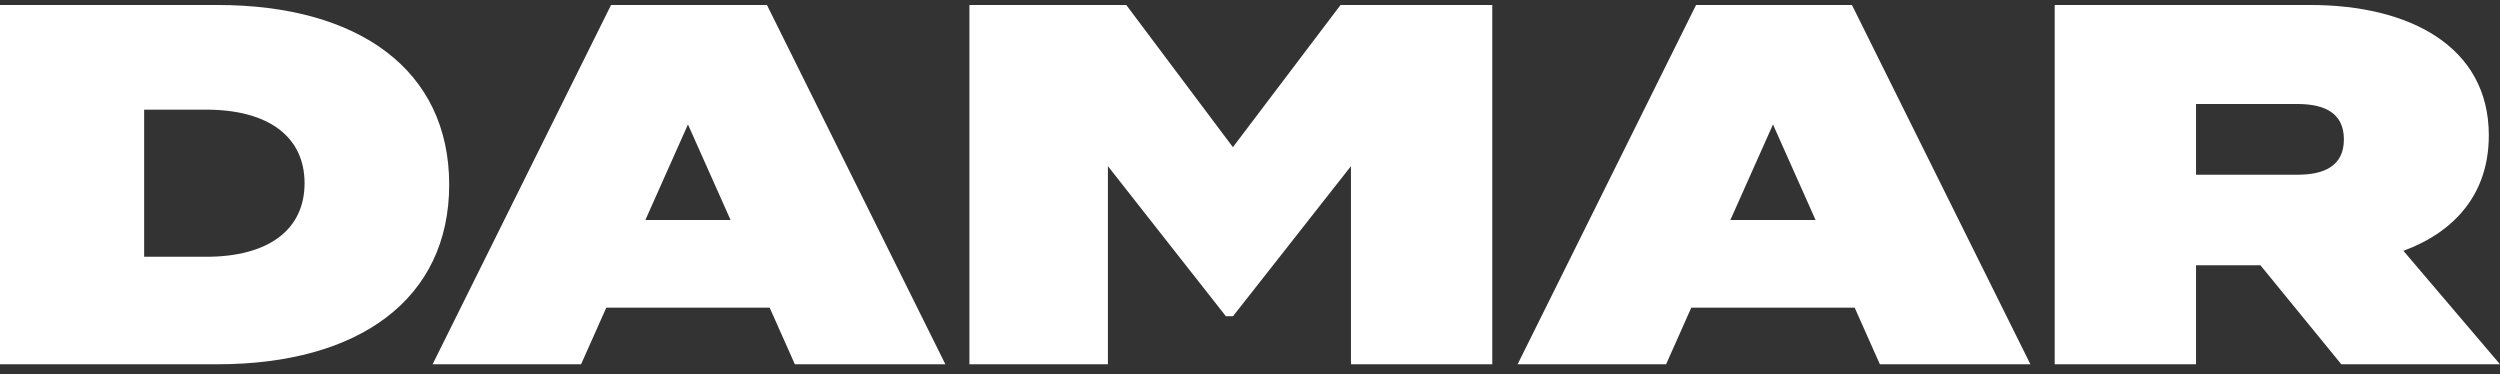 <svg xmlns="http://www.w3.org/2000/svg" fill="none" viewBox="0 0 167 25" height="25" width="167">
<rect x="0" y="0" width="167" height="25" fill="#333333" stroke="none"/>
<path fill="white" d="M20.345 12.239C20.345 9.125 17.925 7.325 13.777 7.325H9.629V17.152H13.777C17.925 17.152 20.345 15.353 20.345 12.239ZM30.006 12.333C30.006 19.979 23.977 24.333 14.523 24.333H0V0.333H14.523C23.977 0.333 30.006 4.688 30.006 12.333Z"></path>
<path fill="white" d="M48.802 14.695L45.956 8.313L43.111 14.695H48.802ZM51.414 20.554H40.499L38.816 24.333H28.898L40.818 0.333H51.231L63.151 24.333H53.096L51.414 20.554Z"></path>
<path fill="white" d="M99.684 0.333V24.333H90.244V11.099L82.366 21.121H81.886L74.008 11.099V24.333H64.757V0.333H75.235L82.358 9.831L89.548 0.333H99.684Z"></path>
<path fill="white" d="M121.28 14.695L118.435 8.313L115.589 14.695H121.28ZM123.893 20.554H112.977L111.295 24.333H101.377L113.297 0.333H123.71L135.63 24.333H125.575L123.893 20.554Z"></path>
<path fill="white" d="M146.694 11.672H153.471C155.291 11.672 156.572 11.065 156.572 9.31C156.572 7.555 155.291 6.947 153.471 6.947H146.694V11.672ZM156.399 24.333L150.996 17.719H146.694V24.333H137.254V0.333H154.334C160.922 0.333 166.253 3.076 166.253 9.042C166.253 12.95 163.978 15.488 160.548 16.756L167 24.333H156.399Z"></path>
</svg>
